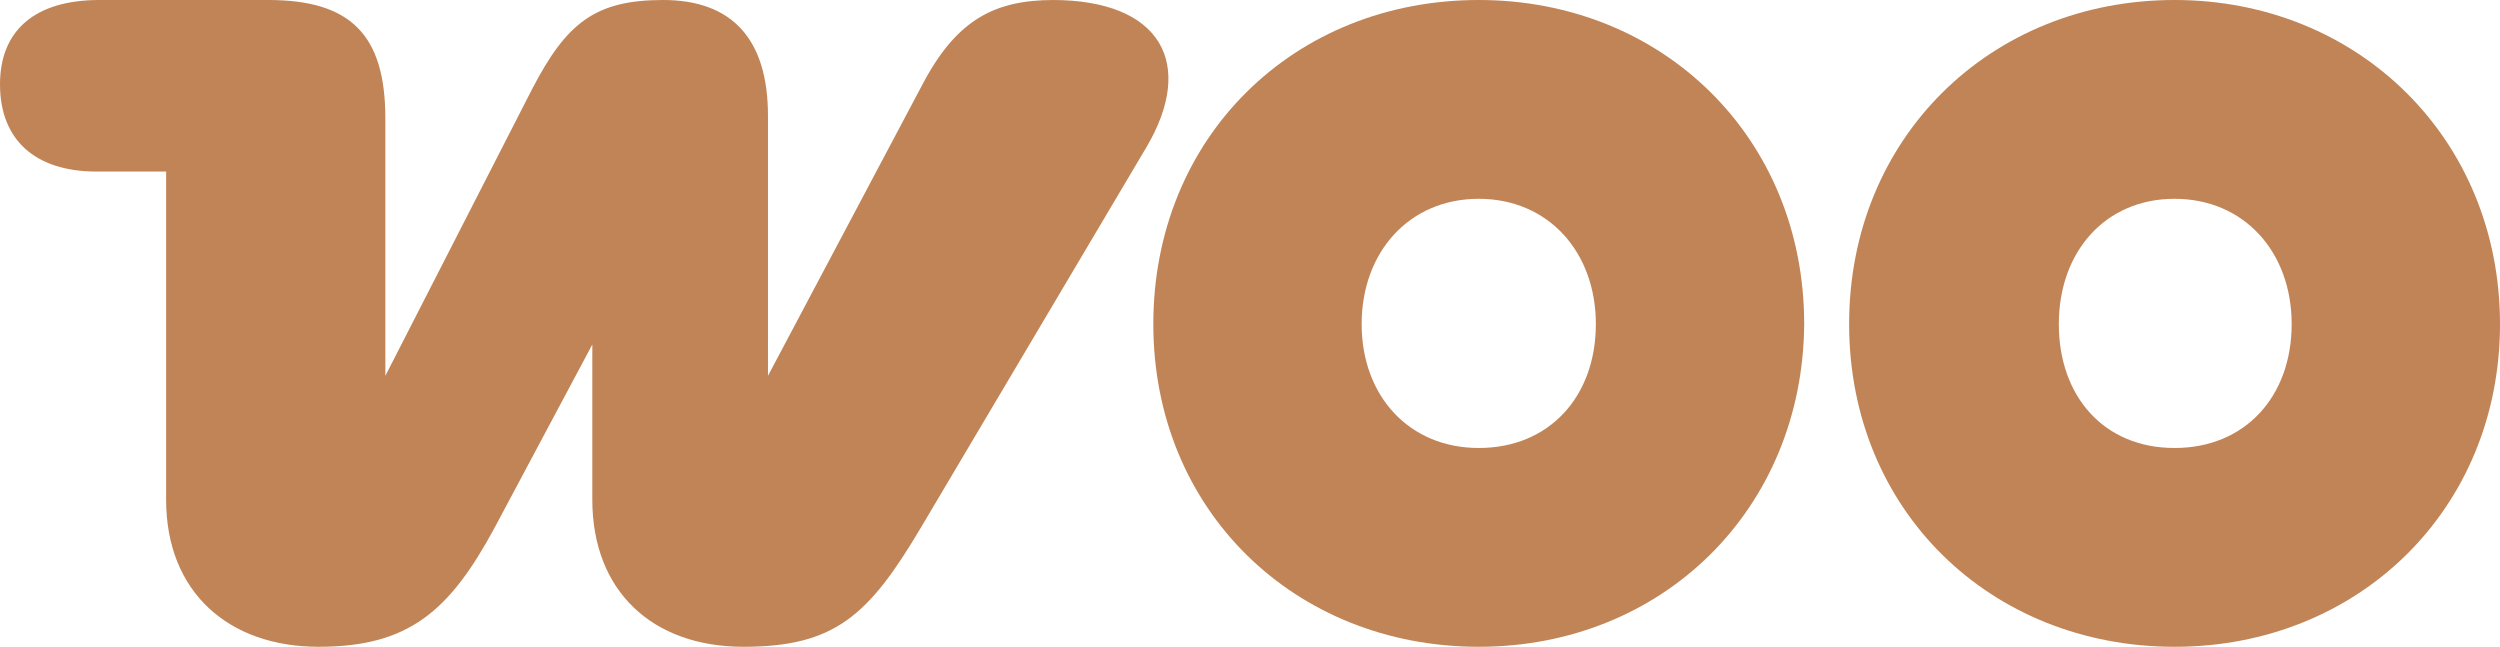 <svg xmlns="http://www.w3.org/2000/svg" id="Layer_1" viewBox="0 0 183.6 47.5"><defs><style>      .st0 {        fill: #c18456;        fill-rule: evenodd;      }    </style></defs><path class="st0" d="M77.4,0c-4.3,0-7.1,1.4-9.6,6.1l-11.4,21.5V8.5c0-5.7-2.7-8.5-7.7-8.5s-7.1,1.7-9.6,6.5l-10.8,21.1V8.7c0-6.1-2.5-8.7-8.6-8.7H7.3C2.6,0,0,2.2,0,6.2s2.5,6.4,7.1,6.4h5.1v24.1c0,6.8,4.6,10.8,11.2,10.8s9.6-2.6,12.9-8.7l7.2-13.5v11.4c0,6.7,4.4,10.8,11.1,10.8s9.2-2.3,13-8.7l16.6-28c3.6-6.1,1.1-10.8-6.9-10.8h0Z"></path><path class="st0" d="M108.6,0c-13.6,0-23.9,10.1-23.9,23.8s10.4,23.7,23.9,23.7,23.8-10.1,23.9-23.7c0-13.7-10.4-23.8-23.9-23.8ZM108.6,32.9c-5.1,0-8.6-3.8-8.6-9.1s3.5-9.2,8.6-9.2,8.6,3.9,8.6,9.2-3.4,9.1-8.6,9.1Z"></path><path class="st0" d="M159.7,0c-13.5,0-23.9,10.1-23.9,23.8s10.4,23.7,23.9,23.7,23.9-10.1,23.9-23.7S173.2,0,159.7,0ZM159.7,32.9c-5.2,0-8.5-3.8-8.5-9.1s3.4-9.2,8.5-9.2,8.6,3.9,8.6,9.2-3.4,9.1-8.6,9.1Z"></path></svg>